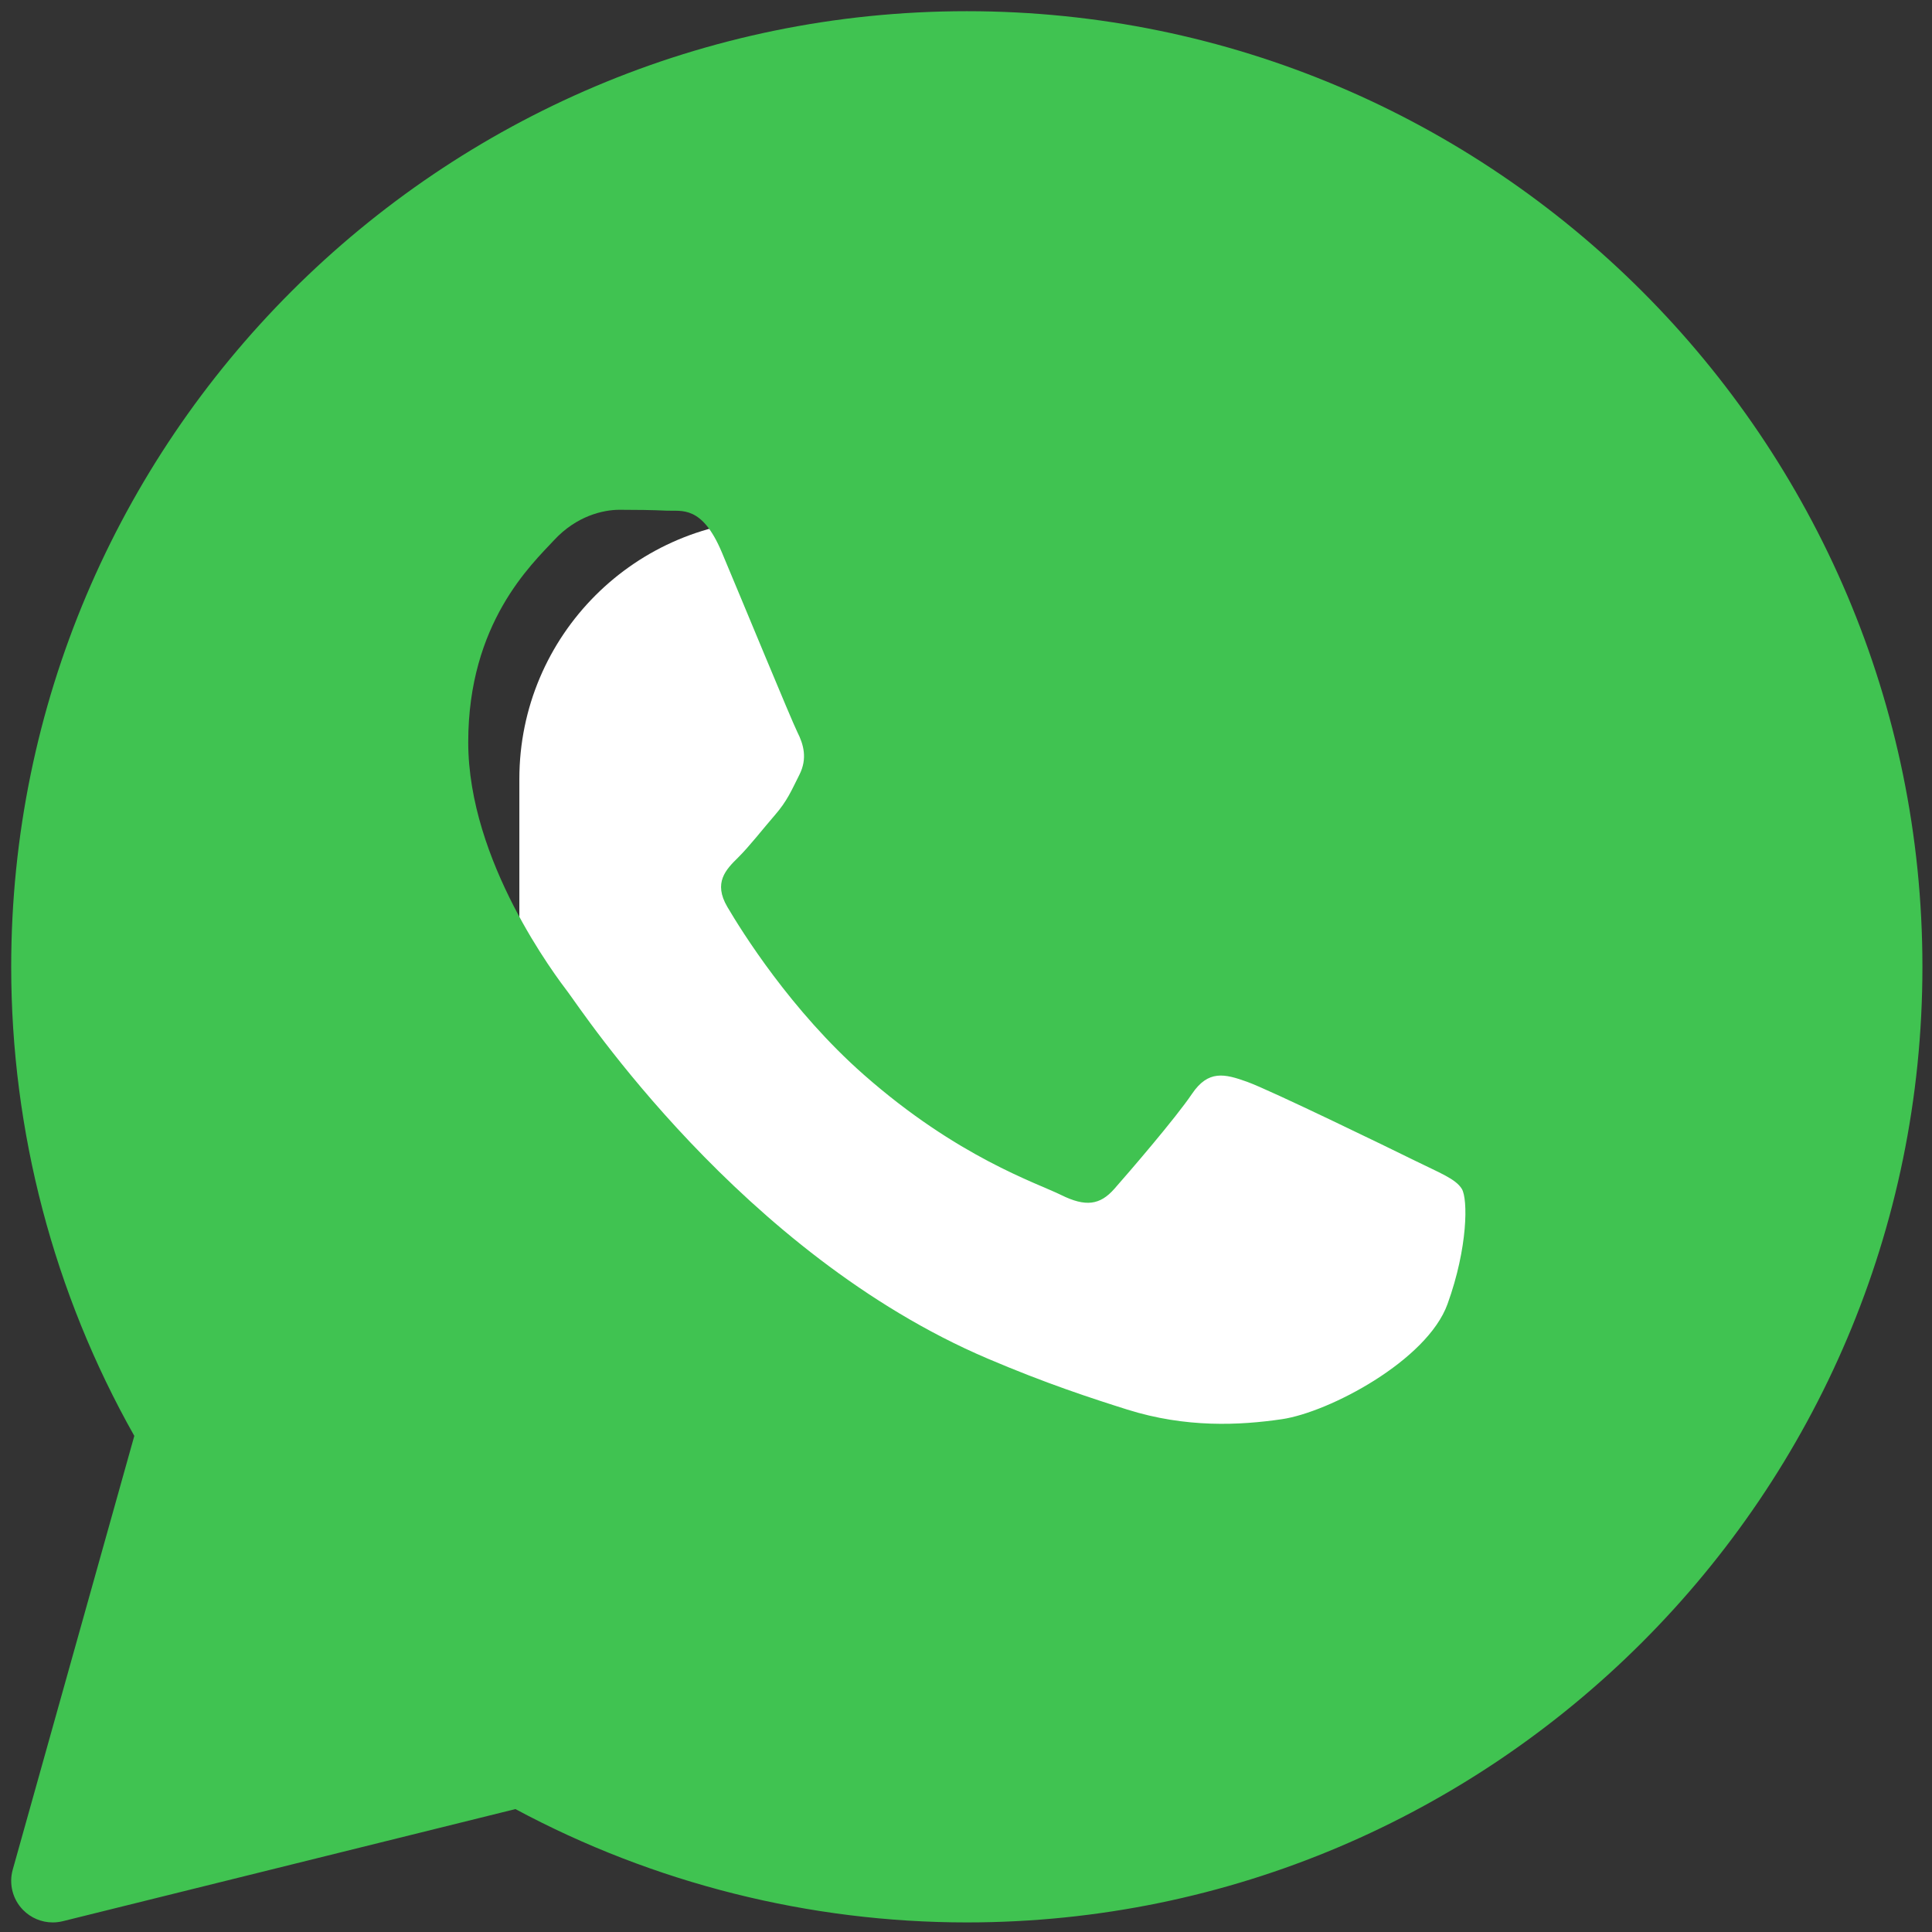 <?xml version="1.0" encoding="UTF-8" standalone="no"?>
<svg
   viewBox="0 0 238.08 238.08"
   width="93"
   height="93"
   version="1.1"
   id="svg873"
   xmlns="http://www.w3.org/2000/svg"
   xmlns:svg="http://www.w3.org/2000/svg">
  <rect x="0" y="0" width="238.08" height="238.08" fill="#333333" stroke="none"/>
  <defs
     id="defs877" />  
  <g
     fill="#ffffff"
     fill-rule="nonzero"
     stroke="none"
     stroke-width="1"
     stroke-linecap="butt"
     stroke-linejoin="miter"
     stroke-miterlimit="10"
     stroke-dasharray="none"
     stroke-dashoffset="0"
     font-family="none"
     font-weight="none"
     font-size="none"
     text-anchor="none"
     style="mix-blend-mode:normal"
     id="g865">
    <path
       d="M 96,192 C 78.327,192 64,177.673 64,160 V 96 C 64,78.327 78.327,64 96,64 h 64 c 17.673,0 32,14.327 32,32 v 64 c 0,17.673 -14.327,32 -32,32 z"
       id="shape" />
  </g>
  <g
     fill="#40c351"
     fill-rule="nonzero"
     stroke="none"
     stroke-width="1"
     stroke-linecap="butt"
     stroke-linejoin="miter"
     stroke-miterlimit="10"
     stroke-dasharray="none"
     stroke-dashoffset="0"
     font-family="none"
     font-weight="none"
     font-size="none"
     text-anchor="none"
     style="mix-blend-mode:normal"
     id="g871"
     transform="translate(-8.86,-8.86)">
    <g
       transform="scale(5.12)"
       id="g869">
      <path
         d="M 25,2 C 12.318,2 2,12.318 2,25 2,28.96 3.023,32.854 4.963,36.29 L 2.037,46.73 C 1.941,47.073 2.034,47.441 2.282,47.696 2.473,47.893 2.733,48 3,48 3.08,48 3.161,47.99 3.24,47.971 L 14.136,45.272 C 17.463,47.058 21.21,48 25,48 37.682,48 48,37.682 48,25 48,12.318 37.682,2 25,2 Z m 11.57,31.116 c -0.492,1.362 -2.852,2.605 -3.986,2.772 -1.018,0.149 -2.306,0.213 -3.72,-0.231 -0.857,-0.27 -1.957,-0.628 -3.366,-1.229 C 19.575,31.902 15.707,26.013 15.411,25.624 15.116,25.235 13,22.463 13,19.594 c 0,-2.869 1.525,-4.28 2.067,-4.864 0.542,-0.584 1.181,-0.73 1.575,-0.73 0.394,0 0.787,0.005 1.132,0.021 0.363,0.018 0.85,-0.137 1.329,1.001 0.492,1.168 1.673,4.037 1.819,4.33 0.148,0.292 0.246,0.633 0.05,1.022 -0.196,0.389 -0.294,0.632 -0.59,0.973 -0.296,0.341 -0.62,0.76 -0.886,1.022 -0.296,0.291 -0.603,0.606 -0.259,1.19 0.344,0.584 1.529,2.493 3.285,4.039 2.255,1.986 4.158,2.602 4.748,2.894 0.59,0.292 0.935,0.243 1.279,-0.146 0.344,-0.39 1.476,-1.703 1.869,-2.286 0.393,-0.583 0.787,-0.487 1.329,-0.292 0.542,0.194 3.445,1.604 4.035,1.896 0.59,0.292 0.984,0.438 1.132,0.681 0.148,0.242 0.148,1.41 -0.344,2.771 z"
         id="path867" />
    </g>
  </g>
</svg>
